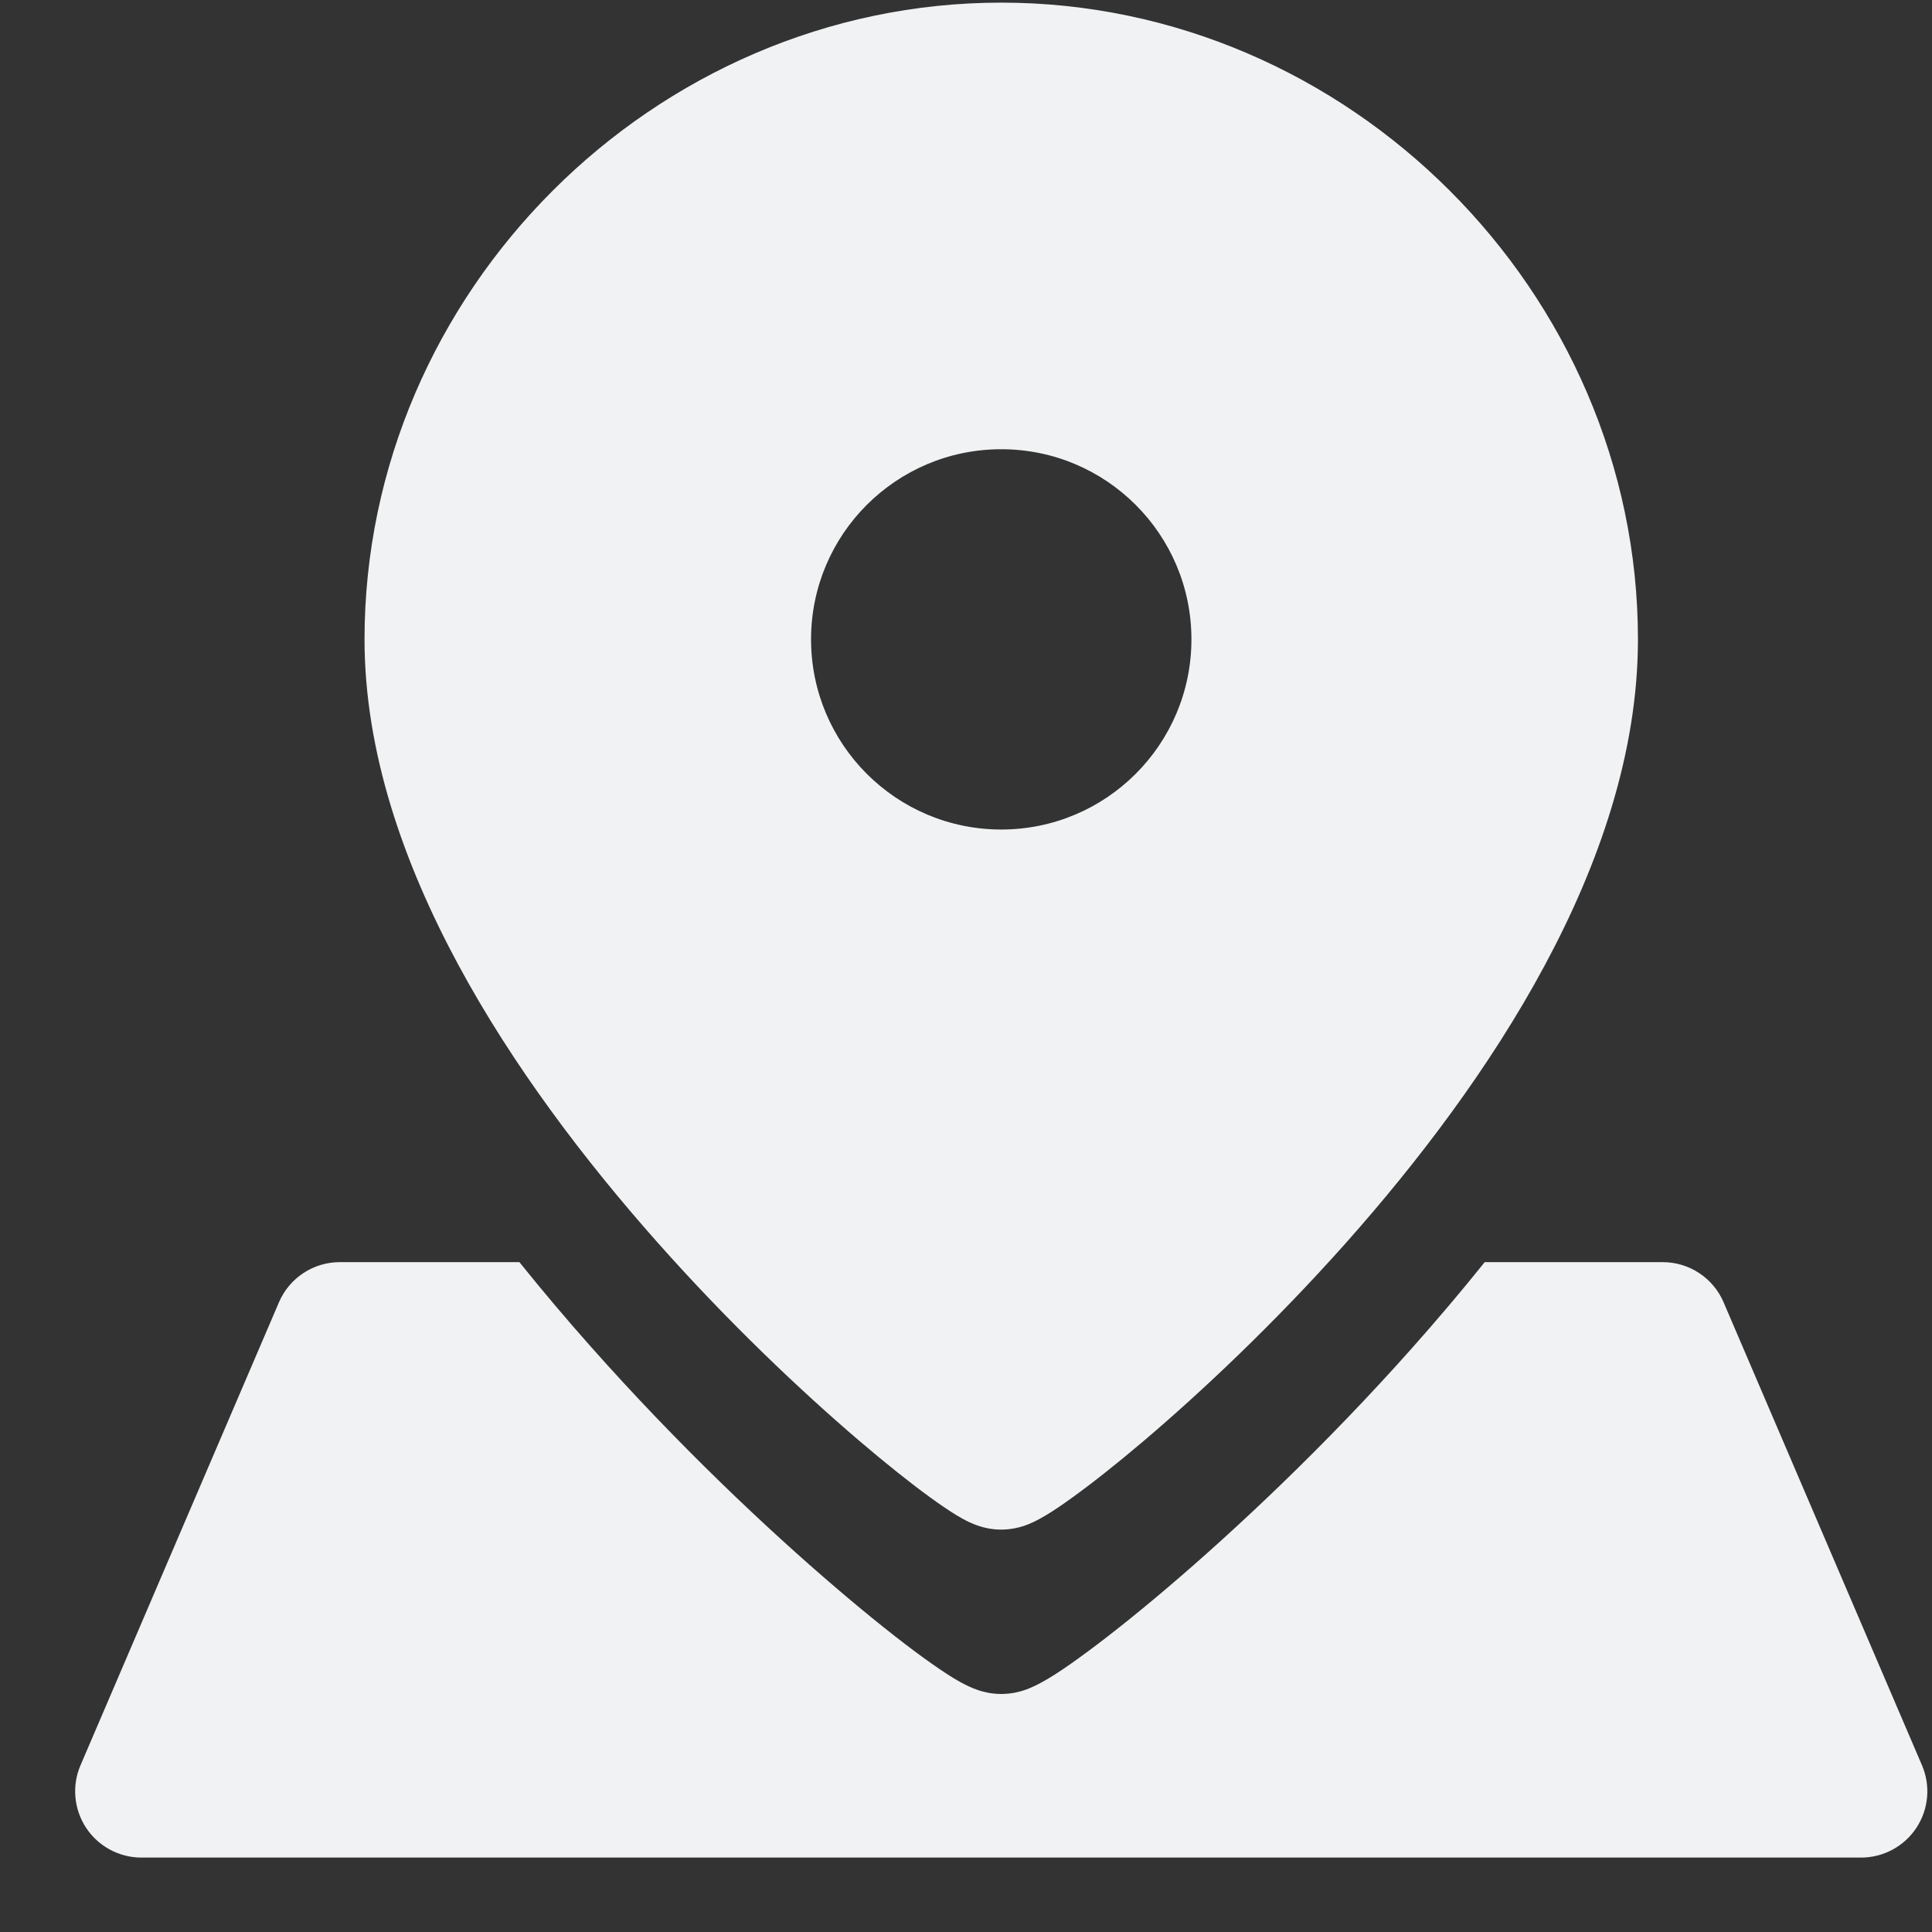 <svg width="25" height="25" viewBox="0 0 25 25" fill="none" xmlns="http://www.w3.org/2000/svg">
<rect x="0" y="0" width="25" height="25" fill="#333333" stroke="none"/>
<g clip-path="url(#clip0_163_6356)">
<path fill-rule="evenodd" clip-rule="evenodd" d="M12.956 0.034C17.45 0.034 21.195 3.779 21.195 8.273C21.195 9.74 20.691 11.187 19.986 12.497C19.279 13.813 18.343 15.041 17.413 16.087C16.48 17.135 15.539 18.017 14.805 18.641C14.439 18.952 14.118 19.204 13.87 19.382C13.748 19.471 13.634 19.548 13.535 19.607C13.487 19.636 13.428 19.669 13.366 19.698C13.335 19.712 13.291 19.732 13.237 19.749C13.195 19.762 13.091 19.793 12.956 19.793C12.82 19.793 12.715 19.762 12.673 19.748C12.619 19.731 12.575 19.711 12.543 19.697C12.481 19.668 12.422 19.634 12.374 19.605C12.276 19.545 12.161 19.467 12.039 19.378C11.792 19.199 11.471 18.945 11.105 18.632C10.372 18.005 9.43 17.118 8.499 16.067C7.569 15.018 6.633 13.789 5.926 12.476C5.222 11.169 4.717 9.729 4.717 8.273C4.717 3.779 8.462 0.034 12.956 0.034ZM12.956 10.734C11.597 10.734 10.495 9.632 10.495 8.273C10.495 6.914 11.597 5.813 12.956 5.813C14.315 5.813 15.417 6.914 15.417 8.273C15.417 9.632 14.315 10.734 12.956 10.734ZM18.269 17.447C18.585 17.091 18.902 16.719 19.212 16.332H21.515C21.858 16.332 22.168 16.536 22.303 16.851L24.87 22.842C24.984 23.107 24.957 23.411 24.798 23.652C24.64 23.892 24.37 24.037 24.082 24.037H1.83C1.542 24.037 1.273 23.892 1.114 23.652C0.956 23.411 0.928 23.107 1.042 22.842L3.61 16.851C3.745 16.536 4.055 16.332 4.397 16.332H6.721C7.024 16.709 7.333 17.074 7.642 17.422C8.776 18.701 9.922 19.781 10.815 20.544C11.26 20.925 11.649 21.233 11.946 21.449C12.094 21.556 12.229 21.648 12.343 21.718C12.399 21.751 12.464 21.788 12.532 21.82C12.566 21.836 12.613 21.856 12.668 21.874C12.712 21.888 12.819 21.92 12.956 21.92C13.092 21.92 13.198 21.889 13.242 21.875C13.297 21.857 13.344 21.837 13.377 21.821C13.445 21.79 13.51 21.753 13.566 21.72C13.681 21.651 13.816 21.56 13.963 21.453C14.261 21.238 14.65 20.933 15.095 20.555C15.988 19.796 17.135 18.722 18.269 17.447Z" fill="#F1F2F3"/>
</g>
<defs>
<clipPath id="clip0_163_6356">
<rect width="24" height="24" fill="white" transform="translate(0.957 0.036)"/>
</clipPath>
</defs>
</svg>
